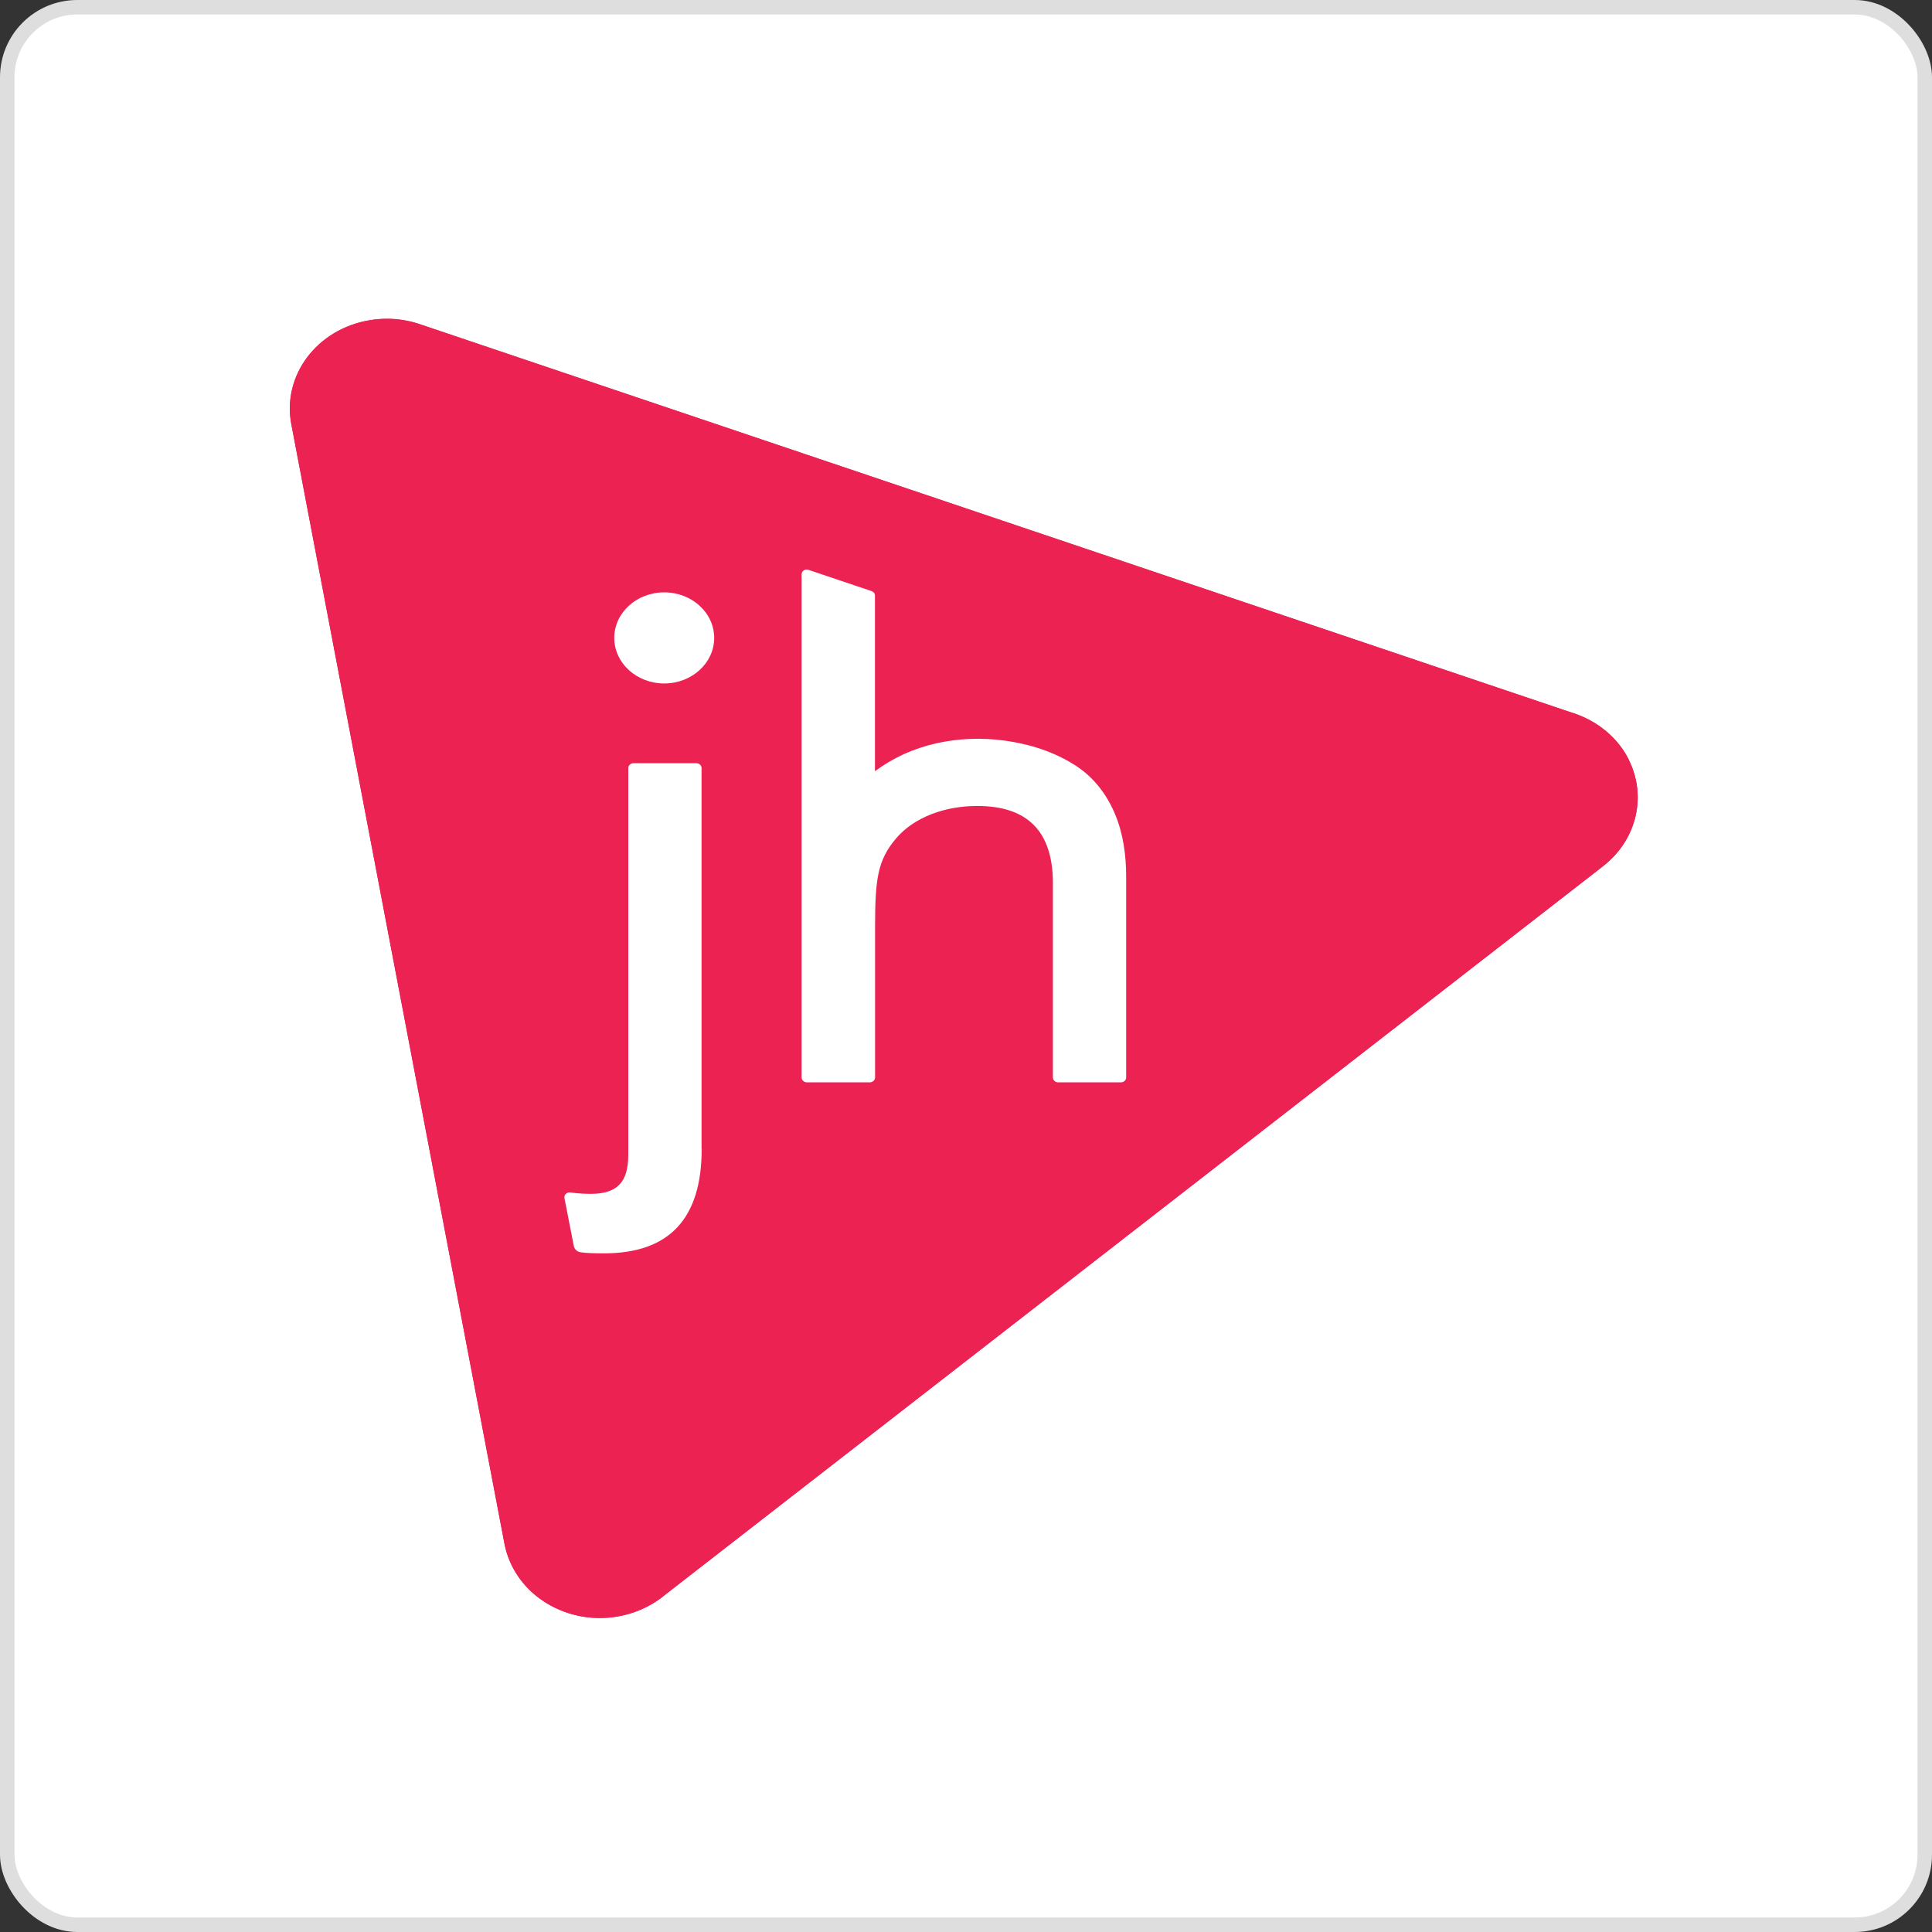 <svg xmlns="http://www.w3.org/2000/svg" fill="none" viewBox="0 0 200 200" height="200" width="200">
<rect x="0" y="0" width="200" height="200" fill="#333333" stroke="none"/>
<rect fill="white" rx="7.25" height="198.5" width="198.5" y="0.75" x="0.75"></rect>
<rect stroke-width="1.5" stroke="#DEDEDE" rx="7.25" height="198.5" width="198.5" y="0.75" x="0.75"></rect>
<g clip-path="url(#clip0_11390_64708)">
<path fill="#EC2253" d="M168.612 78.636C167.496 76.416 165.54 74.808 163.26 73.956L43.68 33.636L43.212 33.48C42.204 33.168 41.148 33 40.044 33C39.468 33 38.88 33.048 38.304 33.144C32.832 34.032 29.196 38.856 30.156 43.908L52.224 159.816C52.68 162.156 54.084 164.352 56.352 165.816C58.104 166.944 60.108 167.496 62.088 167.496C64.44 167.496 66.768 166.728 68.604 165.288L68.64 165.252L165.72 89.844L165.792 89.784L166.2 89.46C169.404 86.808 170.508 82.428 168.588 78.612L168.612 78.636Z" clip-rule="evenodd" fill-rule="evenodd"></path>
<path fill="#EC2253" d="M168.612 78.636C167.496 76.416 165.54 74.808 163.26 73.956L43.68 33.636L43.212 33.48C42.204 33.168 41.148 33 40.044 33C39.468 33 38.88 33.048 38.304 33.144C32.832 34.032 29.196 38.856 30.156 43.908L52.224 159.816C52.68 162.156 54.084 164.352 56.352 165.816C58.104 166.944 60.108 167.496 62.088 167.496C64.44 167.496 66.768 166.728 68.604 165.288L68.64 165.252L165.72 89.844L165.792 89.784L166.2 89.46C169.404 86.808 170.508 82.428 168.588 78.612L168.612 78.636Z" clip-rule="evenodd" fill-rule="evenodd"></path>
<path fill="white" d="M116.58 111.54C116.58 111.816 116.34 112.044 116.04 112.044H109.536C109.236 112.044 108.996 111.816 108.996 111.54V91.416C108.996 86.1 106.392 83.436 101.196 83.436H101.124C97.872 83.436 94.644 84.564 92.748 86.808C90.864 89.04 90.588 90.96 90.588 95.928V111.54C90.588 111.816 90.336 112.044 90.036 112.044H83.532C83.232 112.044 82.98 111.816 82.98 111.54V59.46C82.98 59.112 83.352 58.872 83.7 58.992L90.216 61.188C90.432 61.26 90.576 61.44 90.576 61.656V79.836C90.576 79.836 91.164 79.416 91.26 79.356C91.5 79.2 91.752 79.032 92.004 78.888C92.508 78.588 93.024 78.324 93.552 78.072C94.62 77.592 95.736 77.22 96.888 76.956C99.216 76.428 101.652 76.344 104.016 76.668C106.596 77.028 109.092 77.808 111.3 79.224C113.244 80.46 114.612 82.296 115.452 84.336C116.292 86.376 116.58 88.584 116.58 90.756V111.54Z" clip-rule="evenodd" fill-rule="evenodd"></path>
<path fill="white" d="M68.76 70.752C65.904 70.752 63.588 68.64 63.588 66.036C63.588 63.432 65.904 61.32 68.76 61.32C71.616 61.32 73.932 63.432 73.932 66.036C73.932 68.64 71.616 70.752 68.76 70.752Z" clip-rule="evenodd" fill-rule="evenodd"></path>
<path fill="white" d="M72.636 118.956C72.636 126.156 69.276 129.744 62.544 129.744C61.392 129.744 60.756 129.72 60.12 129.636C59.748 129.588 59.46 129.324 59.4 128.976L58.428 124.008C58.38 123.672 58.692 123.396 59.04 123.444C59.748 123.54 60.468 123.588 61.176 123.588C62.52 123.588 63.492 123.276 64.104 122.652C64.728 122.028 65.04 120.996 65.04 119.544V79.5C65.04 79.224 65.292 79.008 65.592 79.008H72.084C72.384 79.008 72.624 79.236 72.624 79.5V118.944L72.636 118.956Z" clip-rule="evenodd" fill-rule="evenodd"></path>
</g>
<defs>
<clipPath id="clip0_11390_64708">
<rect transform="translate(30 33)" fill="white" height="134.508" width="139.548"></rect>
</clipPath>
</defs>
</svg>
